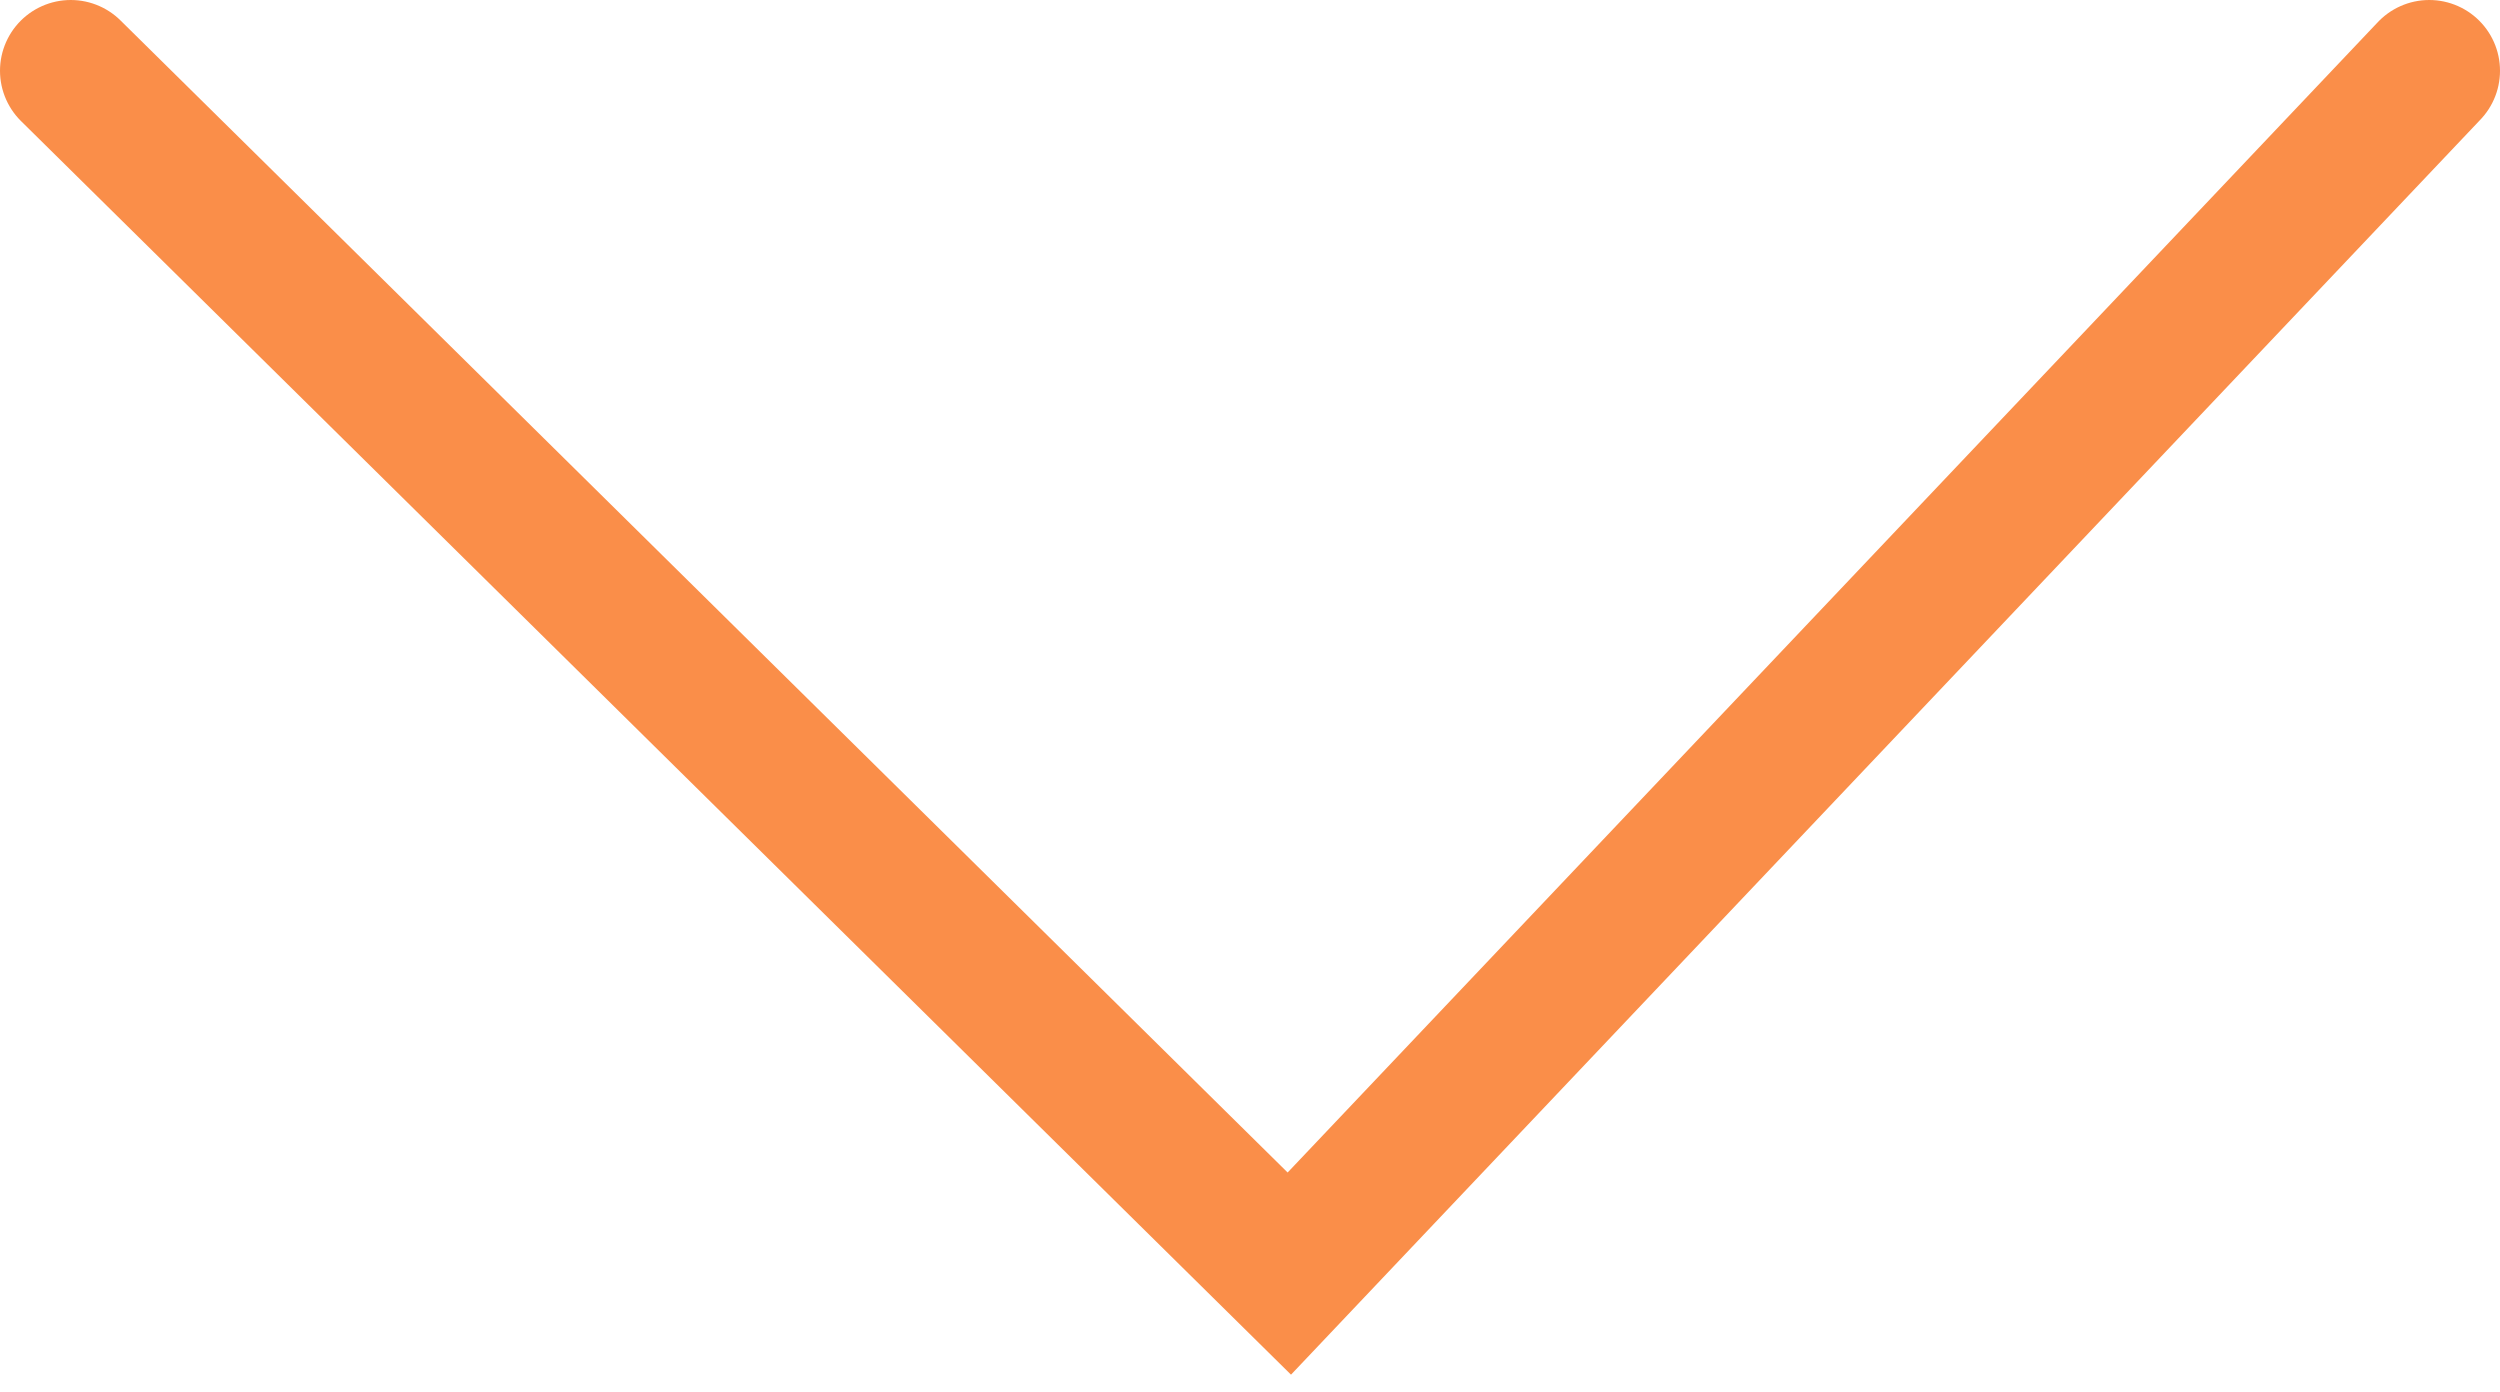 <?xml version="1.0" encoding="UTF-8"?> <svg xmlns="http://www.w3.org/2000/svg" width="106" height="59" viewBox="0 0 106 59" fill="none"><path d="M3 3L54.667 54L103 3" stroke="#FA8E49" stroke-width="6" stroke-linecap="round"></path></svg> 